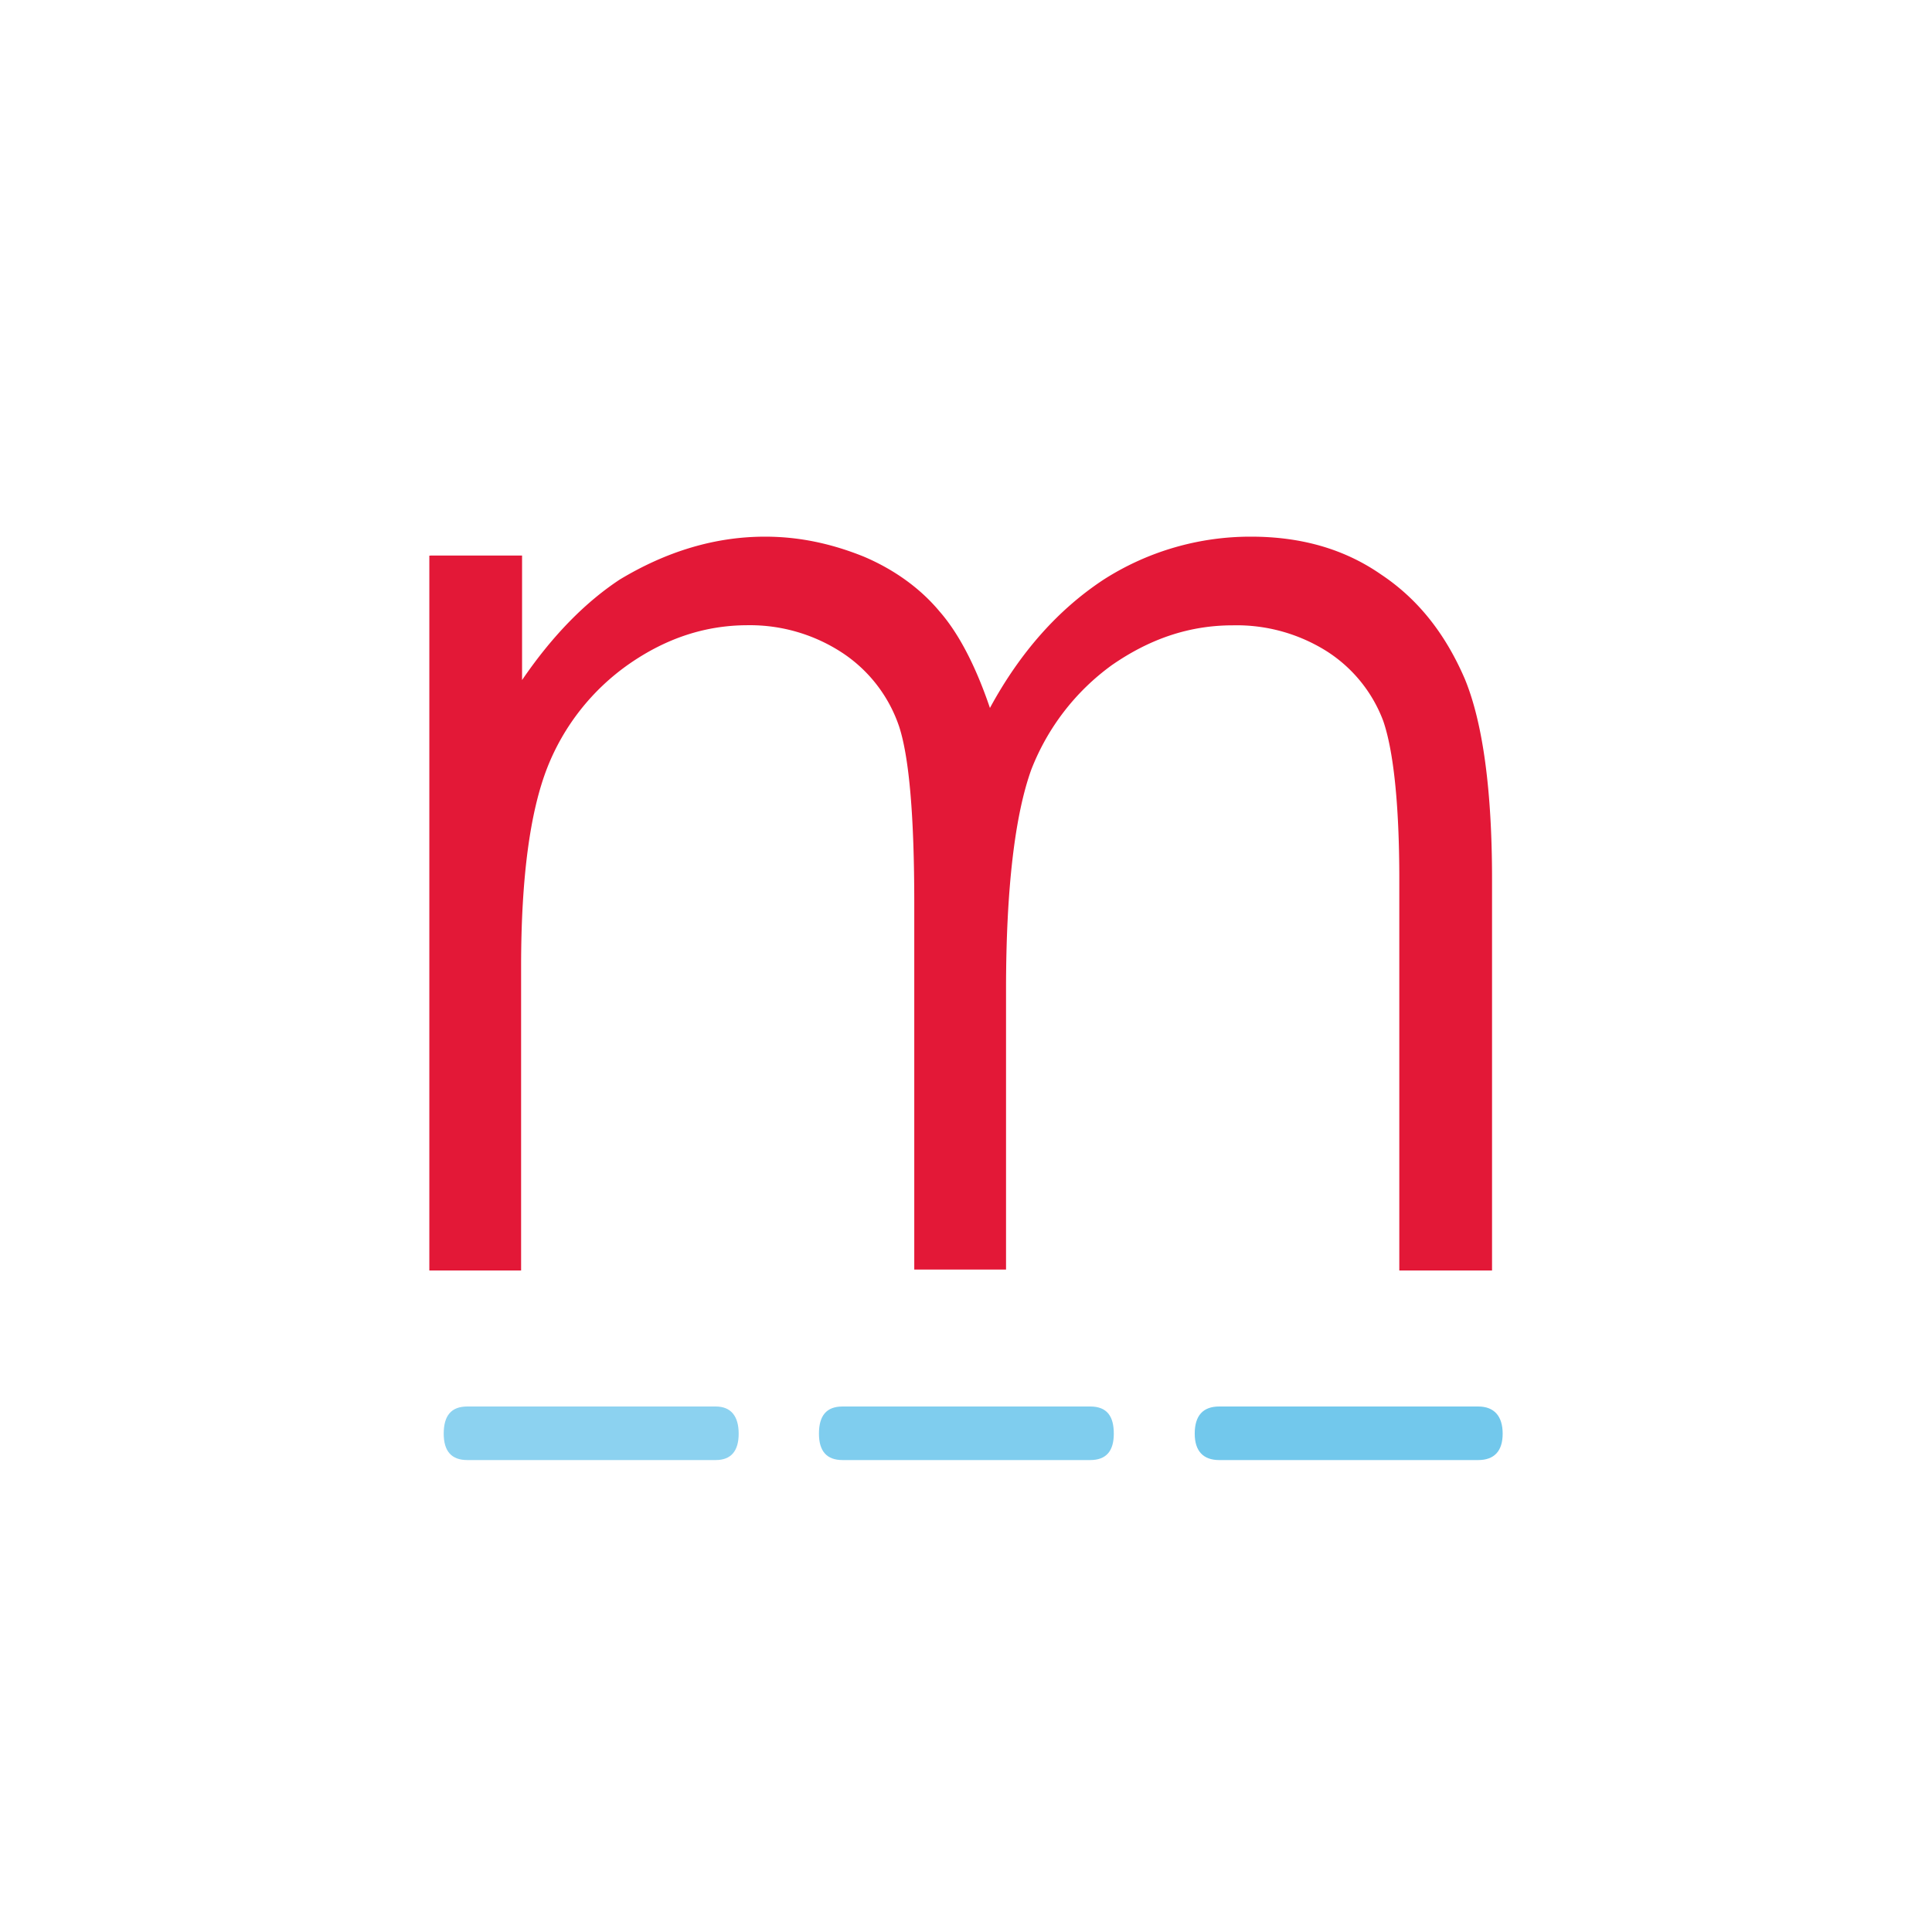 <svg xmlns="http://www.w3.org/2000/svg" viewBox="0 0 18 18">
  <rect x="0" y="0" width="18" height="18" fill="#333333" stroke="none"/>
  <g clip-path="url(#a)">
    <path fill="#fff" d="M0 0h18v18H0V0Z"/>
    <path fill="#72C8EC" fill-rule="evenodd" d="M11.985 13.104h-.626c-.15 0-.228.084-.228.253 0 .162.079.246.228.246h2.413c.15 0 .228-.084.228-.246 0-.162-.078-.253-.228-.253h-1.787Z" clip-rule="evenodd"/>
    <path fill="#7FCDEE" fill-rule="evenodd" d="M8.447 13.104H7.85c-.149 0-.22.084-.22.253 0 .162.071.246.22.246h2.307c.15 0 .22-.084.22-.246 0-.162-.063-.253-.22-.253h-1.71Z" clip-rule="evenodd"/>
    <path fill="#8CD2F0" fill-rule="evenodd" d="M4.952 13.104h-.598c-.149 0-.22.084-.22.253 0 .162.071.246.22.246h2.314c.143 0 .214-.084.214-.246 0-.162-.071-.253-.214-.253H4.952Z" clip-rule="evenodd"/>
    <path fill="#E31837" fill-rule="evenodd" d="M4.01 5.176h.854v1.16c.291-.427.601-.733.911-.937.432-.26.883-.399 1.353-.399.319 0 .62.065.92.186.283.12.527.296.705.51.179.204.338.51.47.9.282-.52.638-.919 1.061-1.197.41-.262.886-.4 1.371-.399.46 0 .865.111 1.213.353.347.231.6.556.78.974.168.408.253 1.039.253 1.865v3.645h-.864V8.192c0-.715-.057-1.207-.15-1.476a1.32 1.32 0 0 0-.527-.649 1.575 1.575 0 0 0-.873-.241c-.414 0-.78.13-1.127.37-.34.246-.6.584-.752.975-.15.417-.235 1.095-.235 2.05v2.607h-.855V8.414c0-.807-.047-1.354-.14-1.642a1.333 1.333 0 0 0-.526-.687 1.568 1.568 0 0 0-.884-.26c-.394 0-.76.12-1.108.362a2.127 2.127 0 0 0-.761.965c-.16.409-.244 1.02-.244 1.855v2.83H4v-6.66h.01Z" clip-rule="evenodd"/>
  </g>
  <defs>
    <clipPath id="a">
      <path fill="#fff" d="M0 0h18v18H0z"/>
    </clipPath>
  </defs>
</svg>
